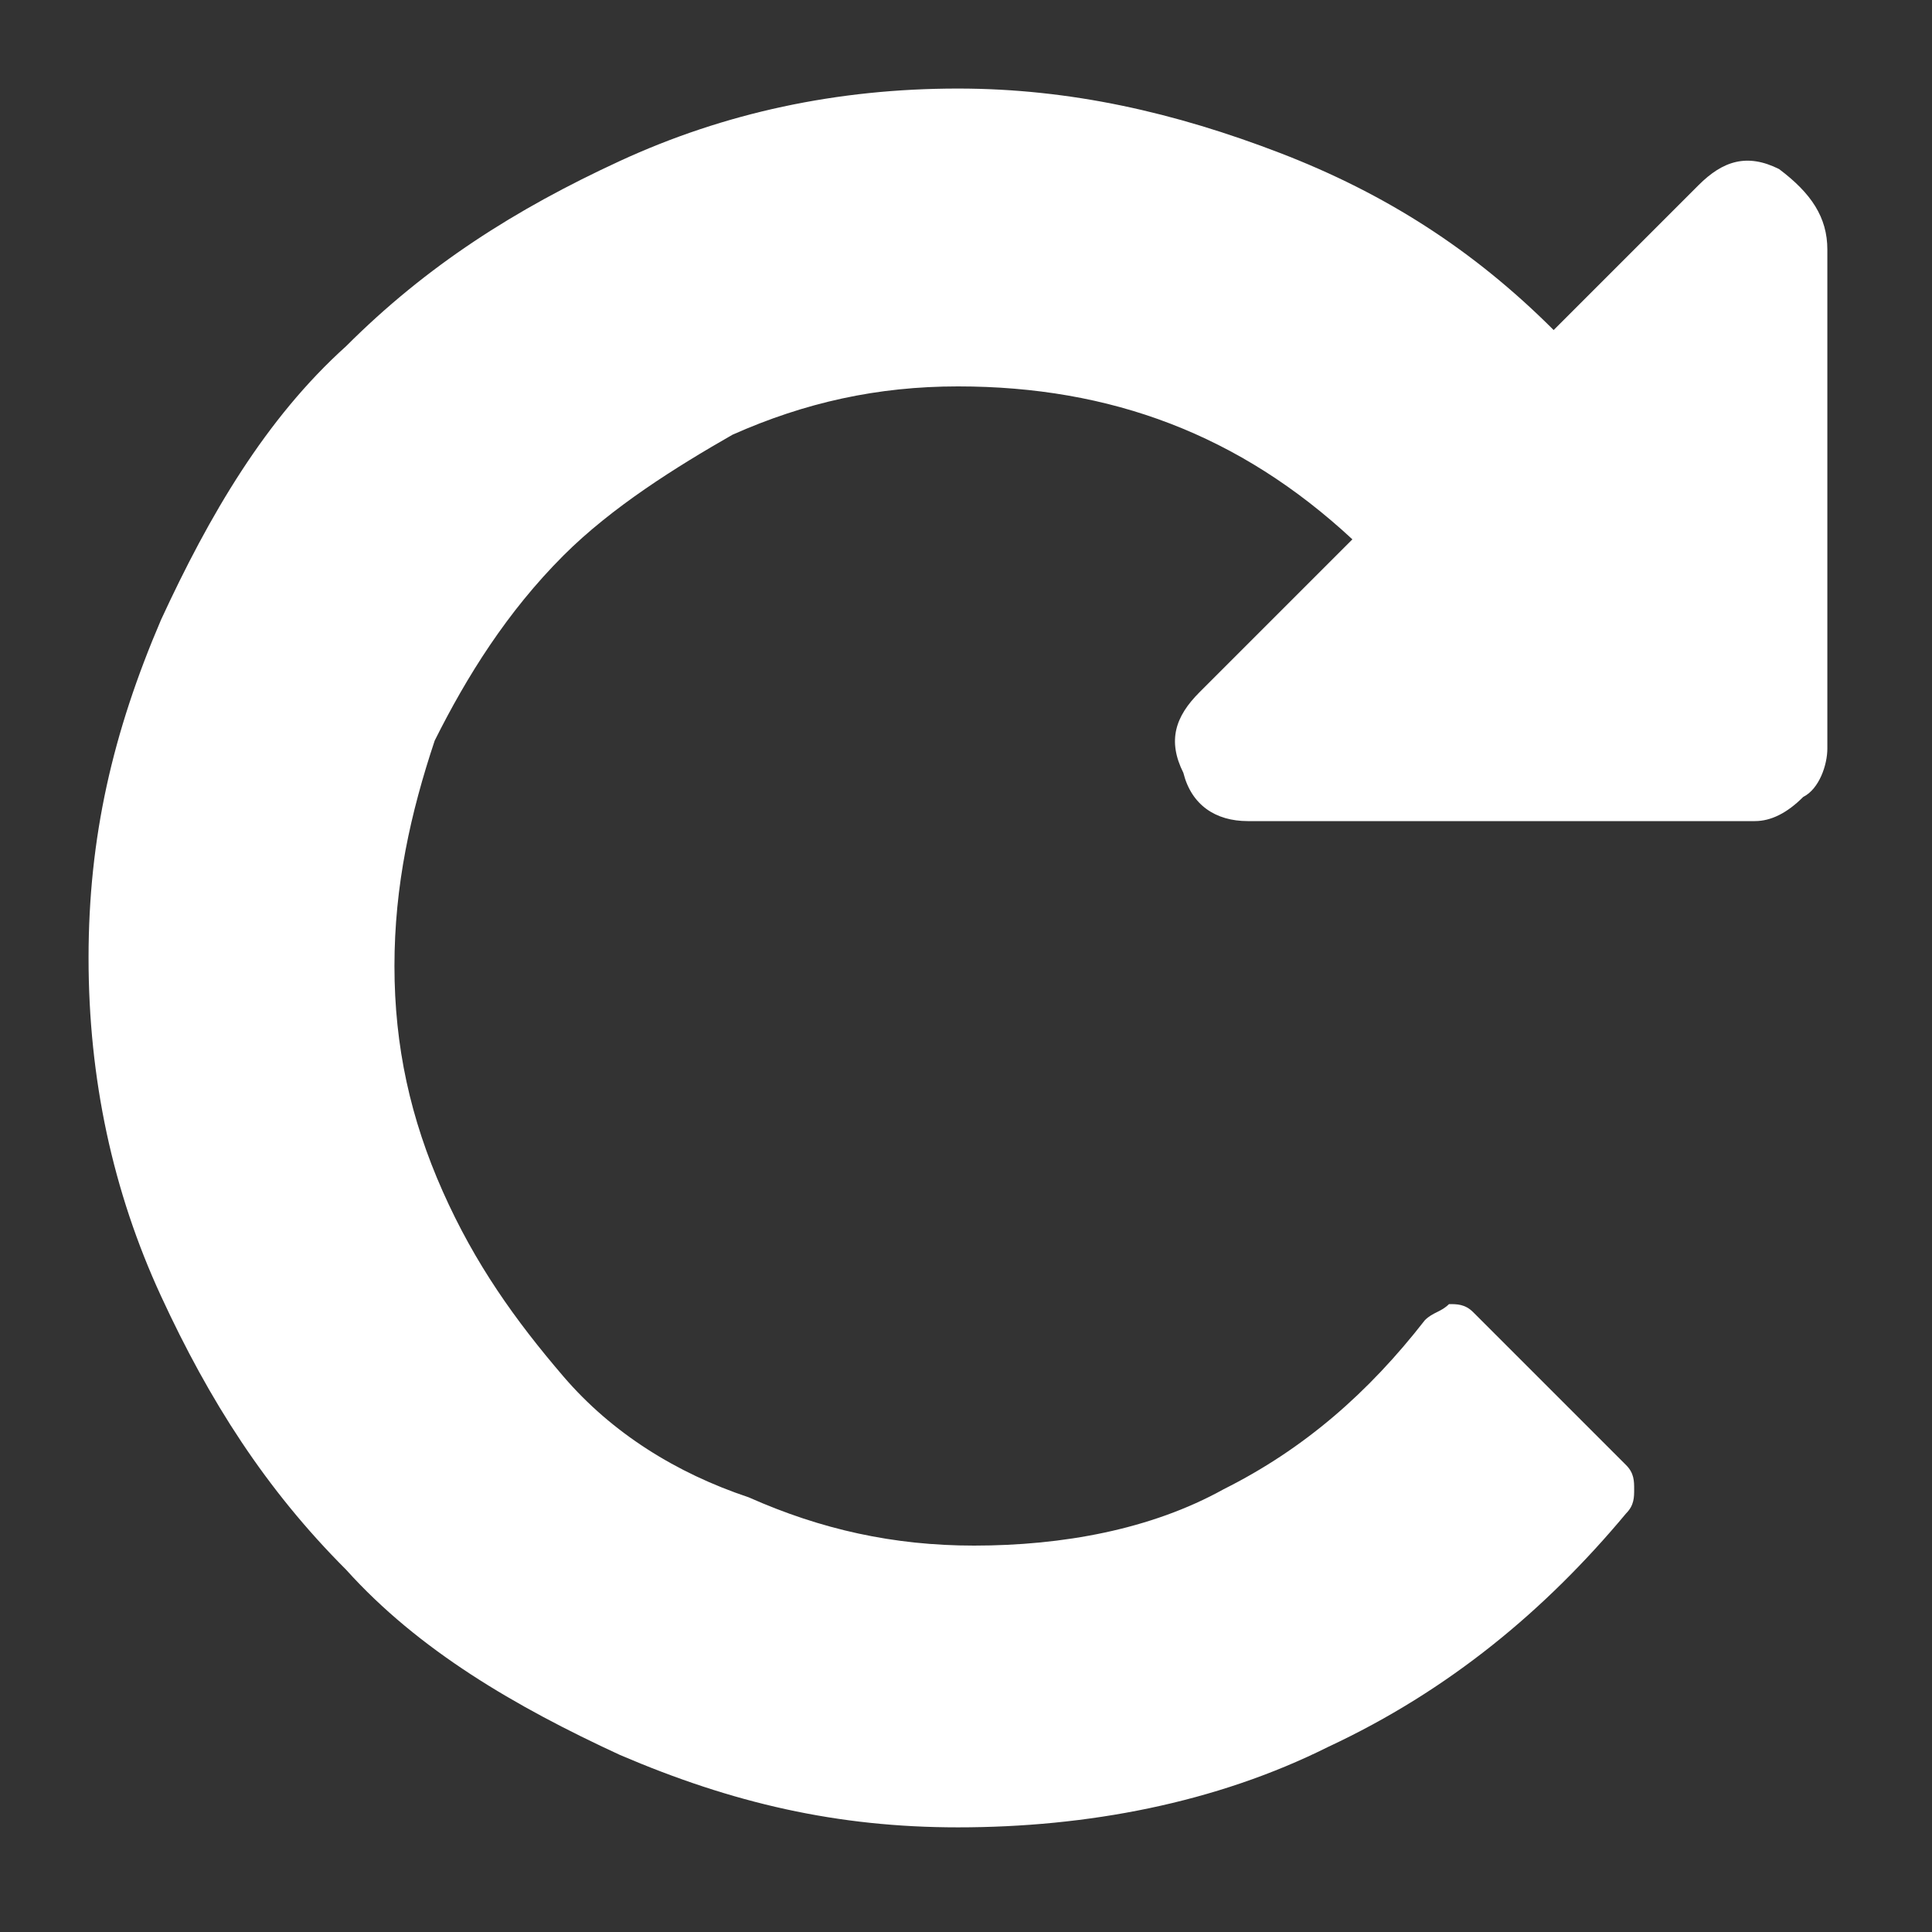 <?xml version="1.0" encoding="utf-8"?>
<!-- Generator: Adobe Illustrator 19.2.1, SVG Export Plug-In . SVG Version: 6.00 Build 0)  -->
<svg version="1.1" id="Vrstva_1" xmlns="http://www.w3.org/2000/svg" xmlns:xlink="http://www.w3.org/1999/xlink" x="0px" y="0px"
	 viewBox="0 0 24 24" style="enable-background:new 0 0 24 24;" xml:space="preserve">
<rect x="0" y="0" width="24" height="24" fill="#333333" stroke="none"/>
<style type="text/css">
	.st0{fill:#FFFFFF;}
</style>
<g>
	<path class="st0" d="M22.7,3.1v6.2c0,0.2-0.1,0.5-0.3,0.6c-0.2,0.2-0.4,0.3-0.6,0.3h-6.3c-0.4,0-0.7-0.2-0.8-0.6
		c-0.2-0.4-0.1-0.7,0.2-1l1.9-1.9c-1.4-1.3-3-1.9-4.9-1.9c-1,0-1.9,0.2-2.8,0.6C8.4,5.8,7.6,6.3,7,6.9C6.3,7.6,5.8,8.4,5.4,9.2
		C5.1,10.1,4.9,11,4.9,12c0,1,0.2,1.9,0.6,2.8c0.4,0.9,0.9,1.6,1.5,2.3s1.4,1.2,2.3,1.5c0.9,0.4,1.8,0.6,2.8,0.6
		c1.1,0,2.2-0.2,3.1-0.7c1-0.5,1.8-1.2,2.5-2.1c0.1-0.1,0.2-0.1,0.3-0.2c0.1,0,0.2,0,0.3,0.1l1.9,1.9c0.1,0.1,0.1,0.2,0.1,0.3
		c0,0.1,0,0.2-0.1,0.3c-1,1.2-2.2,2.2-3.7,2.9c-1.4,0.7-3,1-4.6,1c-1.5,0-2.8-0.3-4.2-0.9c-1.3-0.6-2.5-1.3-3.4-2.3
		c-1-1-1.7-2.1-2.3-3.4c-0.6-1.3-0.9-2.7-0.9-4.2c0-1.5,0.3-2.8,0.9-4.2c0.6-1.3,1.3-2.5,2.3-3.4c1-1,2.1-1.7,3.4-2.3
		c1.3-0.6,2.7-0.9,4.2-0.9c1.4,0,2.7,0.3,4,0.8c1.3,0.5,2.4,1.2,3.4,2.2l1.8-1.8c0.3-0.3,0.6-0.4,1-0.2C22.5,2.4,22.7,2.7,22.7,3.1z
		"/>
</g>
</svg>
